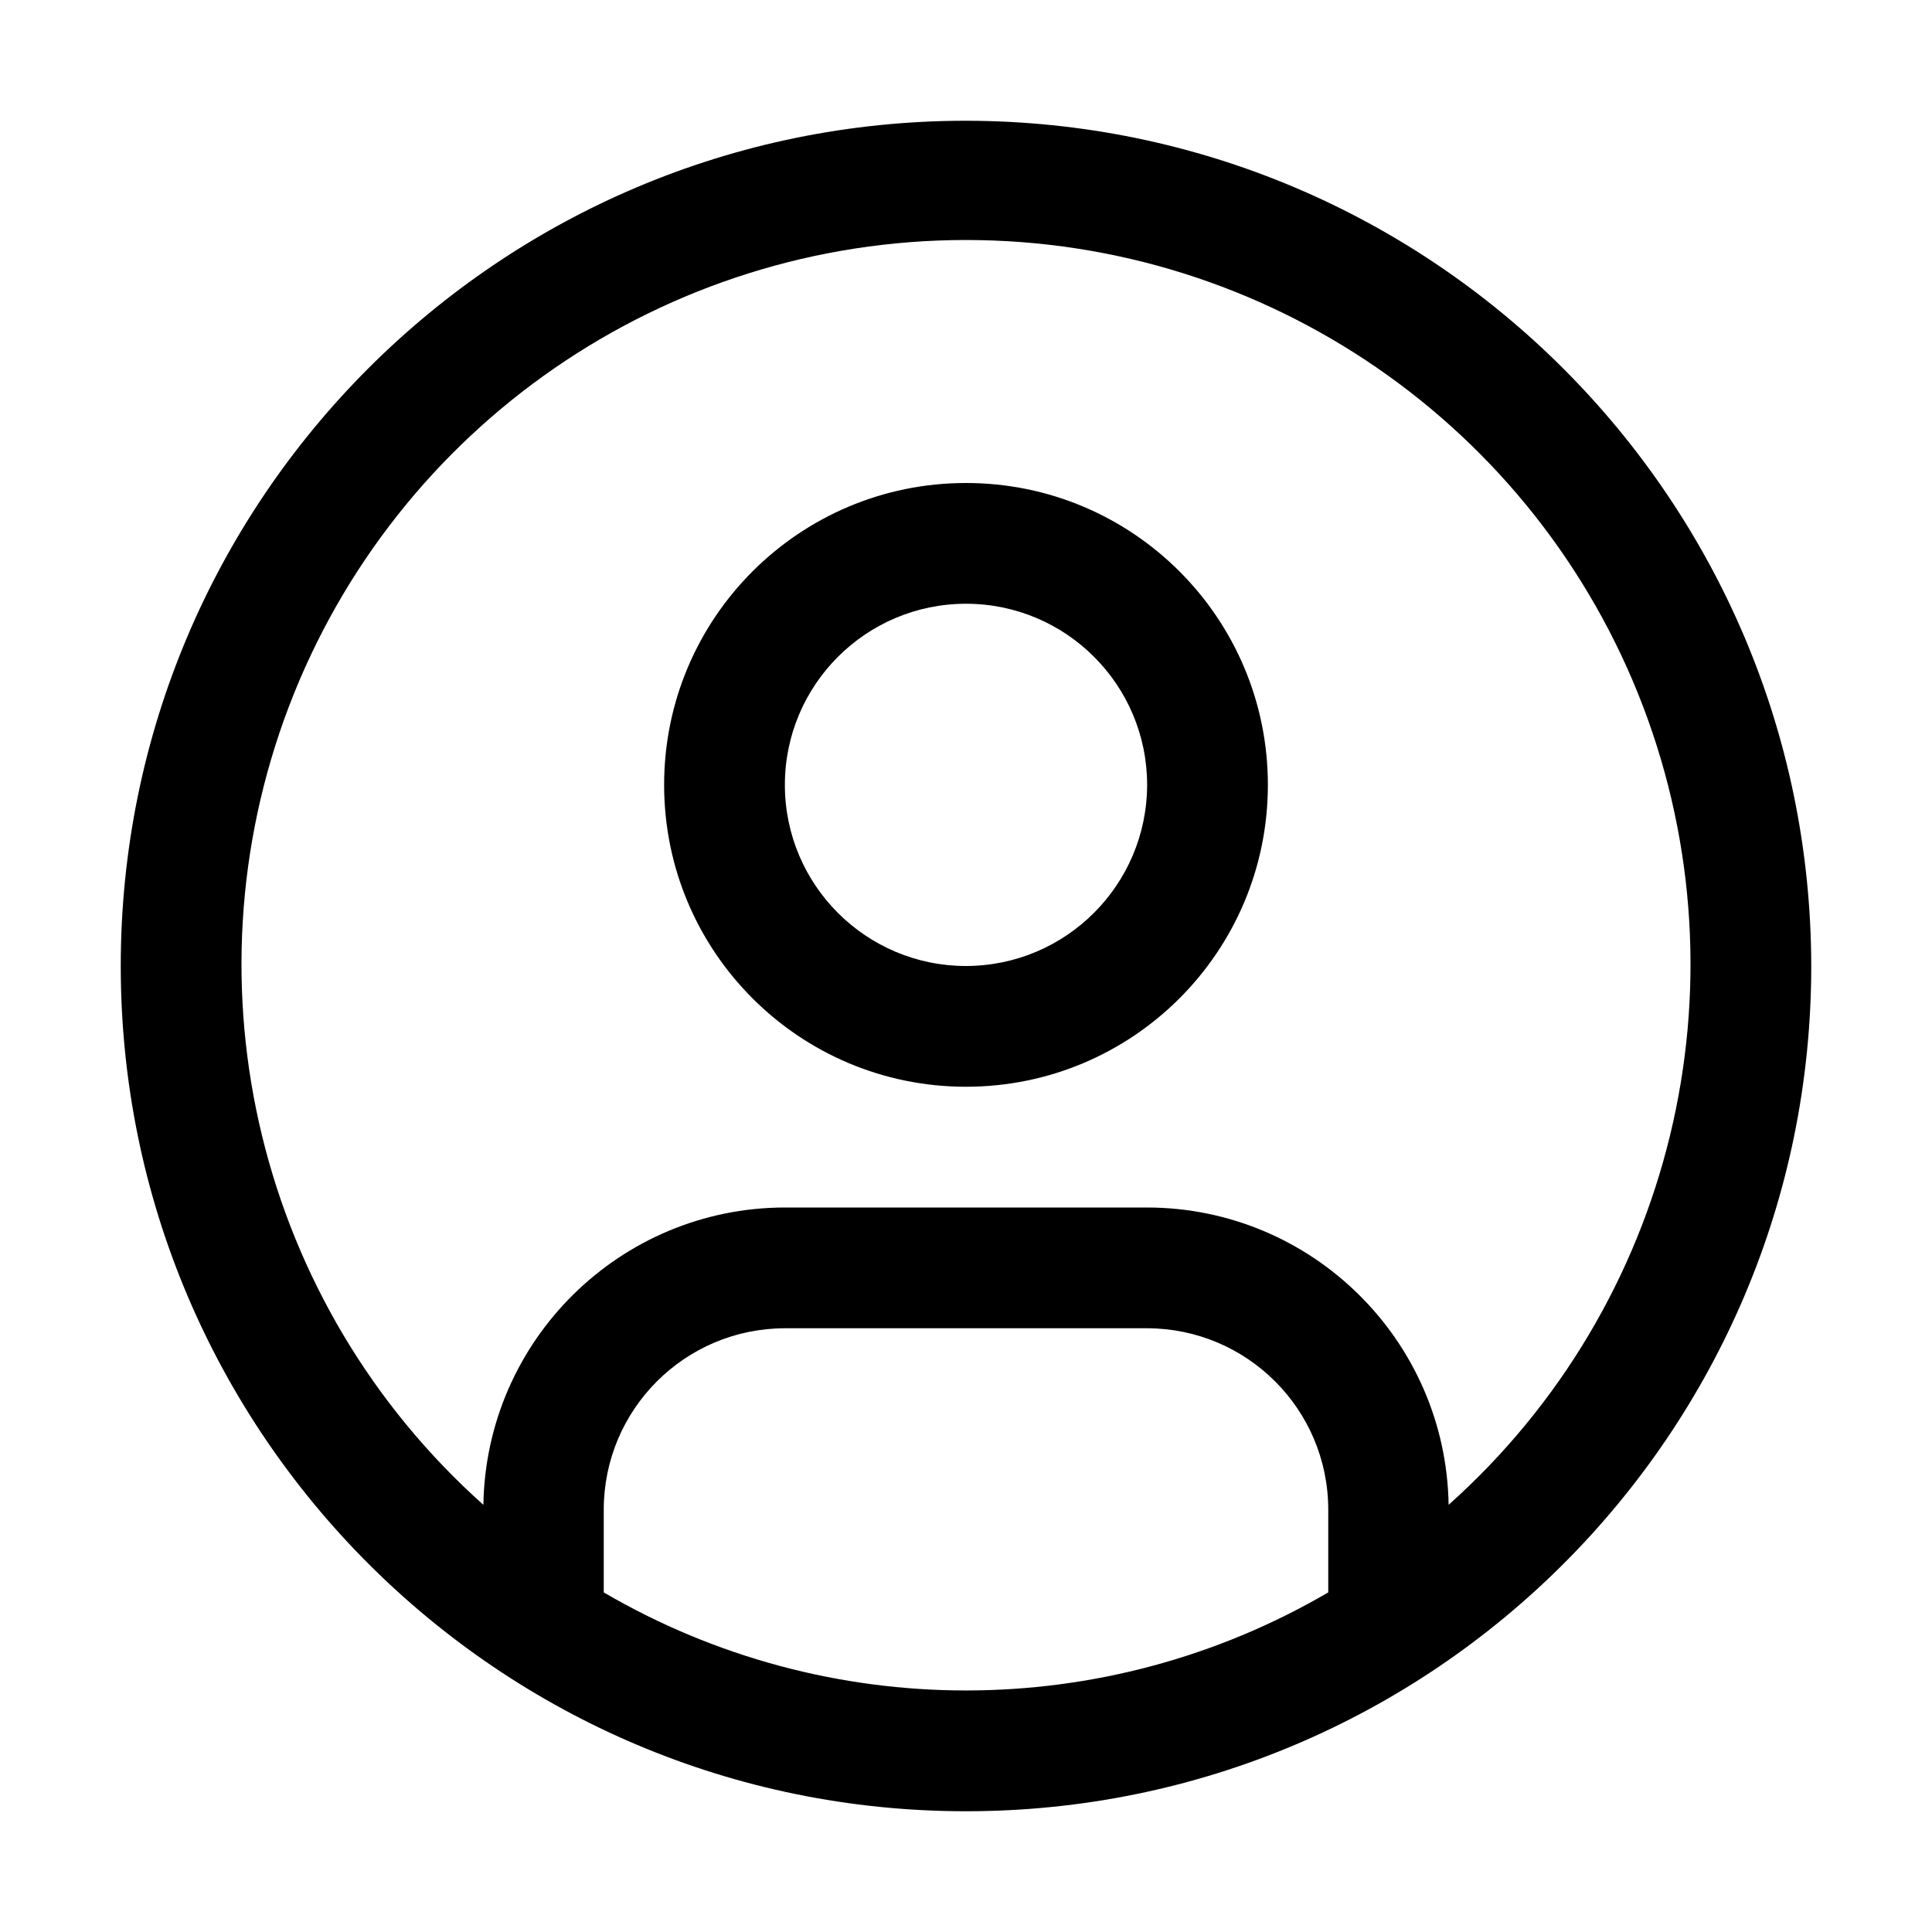 <?xml version="1.0" encoding="UTF-8"?> <svg xmlns="http://www.w3.org/2000/svg" xmlns:xlink="http://www.w3.org/1999/xlink" width="40px" height="40px" viewBox="0 0 40 40" version="1.1"><g id="surface1"><path style=" stroke:none;fill-rule:nonzero;fill:rgb(0%,0%,0%);fill-opacity:1;" d="M 20 10 C 16.547 10 13.75 12.797 13.75 16.25 C 13.75 19.703 16.547 22.5 20 22.5 C 23.453 22.5 26.25 19.703 26.25 16.25 C 26.25 12.797 23.453 10 20 10 Z M 20 20 C 17.93 20 16.25 18.32 16.25 16.25 C 16.25 14.18 17.93 12.5 20 12.5 C 22.07 12.5 23.75 14.18 23.75 16.25 C 23.746 18.32 22.07 19.996 20 20 Z M 20 20 "></path><path style=" stroke:none;fill-rule:nonzero;fill:rgb(0%,0%,0%);fill-opacity:1;" d="M 20 2.5 C 10.336 2.5 2.5 10.336 2.5 20 C 2.5 29.664 10.336 37.5 20 37.5 C 29.664 37.5 37.5 29.664 37.5 20 C 37.488 10.34 29.66 2.512 20 2.5 Z M 12.5 32.969 L 12.5 31.25 C 12.504 29.18 14.18 27.504 16.25 27.5 L 23.75 27.5 C 25.82 27.504 27.496 29.18 27.5 31.25 L 27.5 32.969 C 22.867 35.676 17.133 35.676 12.5 32.969 Z M 29.992 31.156 C 29.938 27.746 27.16 25.004 23.75 25 L 16.25 25 C 12.84 25.004 10.062 27.746 10.008 31.156 C 5.367 27.012 3.77 20.434 5.984 14.621 C 8.203 8.809 13.777 4.969 20 4.969 C 26.223 4.969 31.797 8.809 34.016 14.621 C 36.23 20.434 34.633 27.012 29.992 31.156 Z M 29.992 31.156 "></path></g></svg> 
